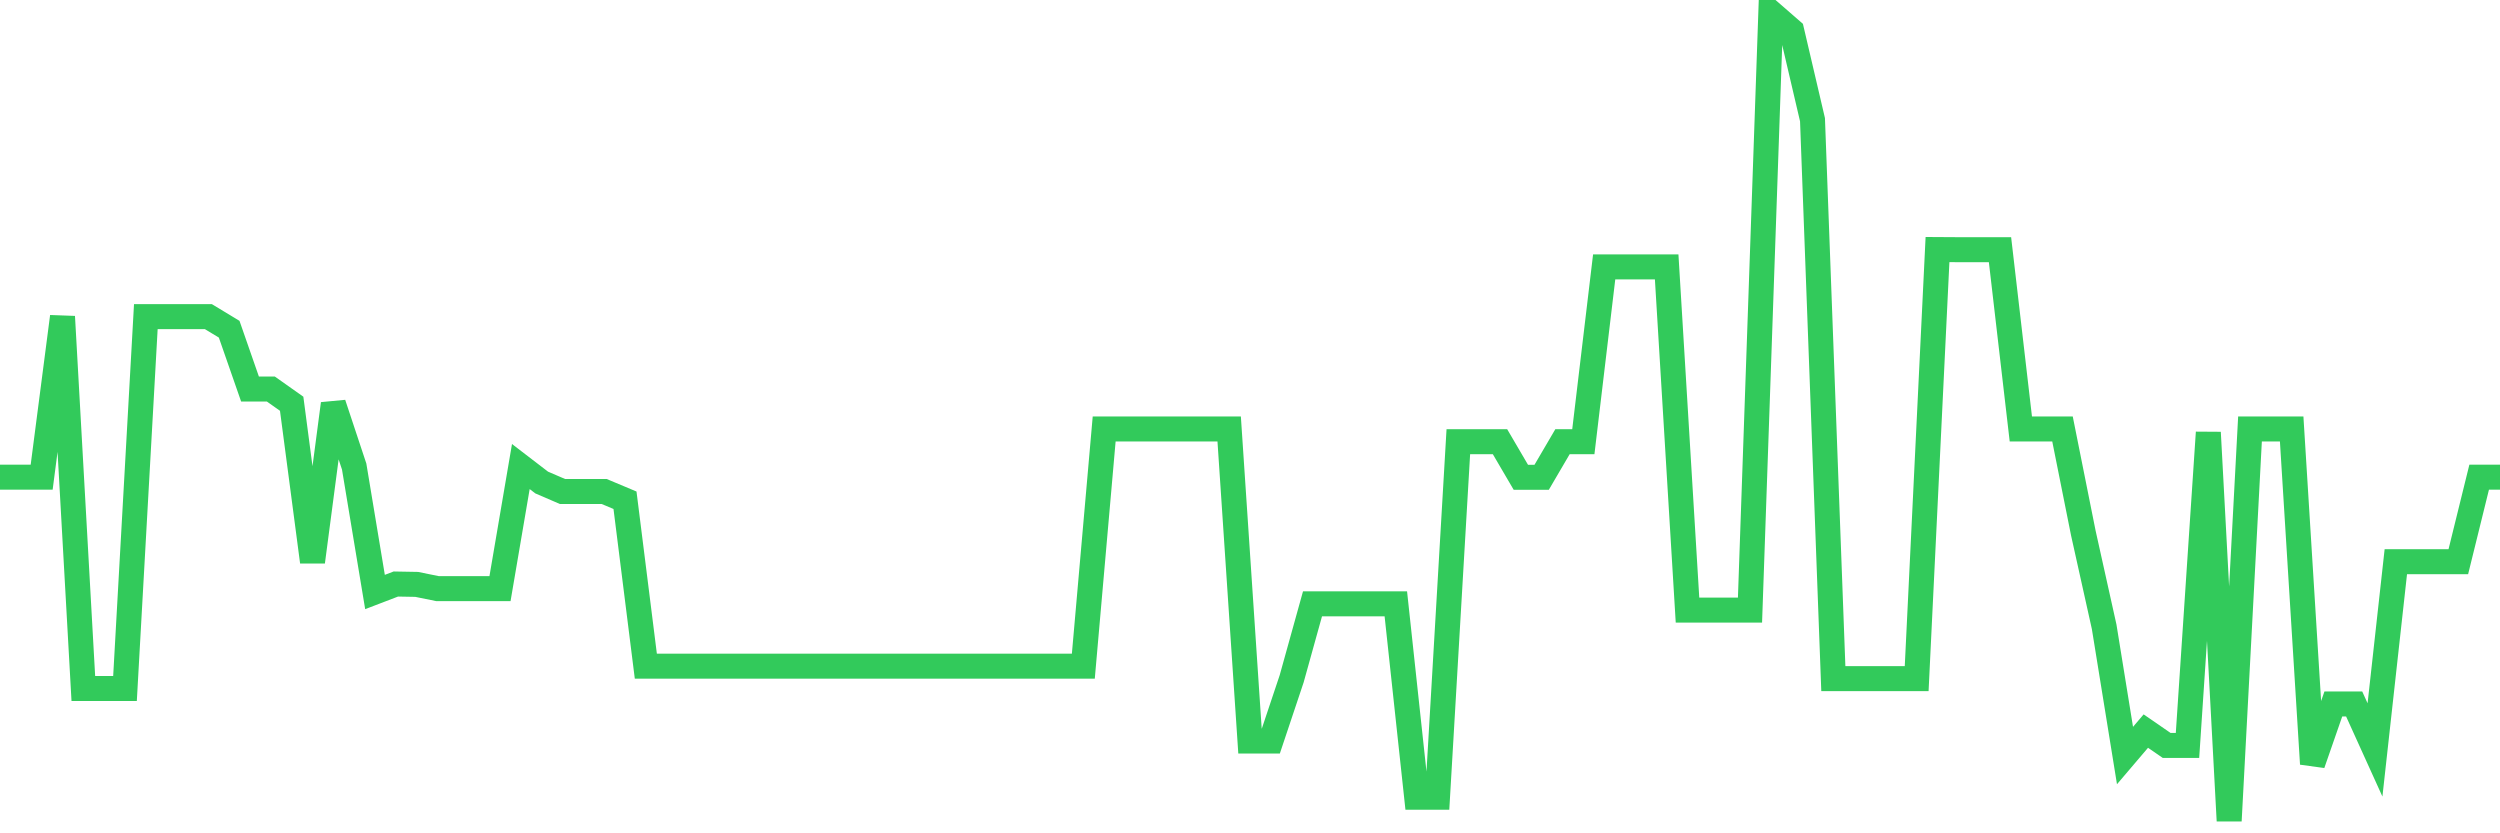 <svg
  xmlns="http://www.w3.org/2000/svg"
  xmlns:xlink="http://www.w3.org/1999/xlink"
  width="120"
  height="40"
  viewBox="0 0 120 40"
  preserveAspectRatio="none"
>
  <polyline
    points="0,22.903 1,22.903 2,22.903 3,15.197 4,33.048 5,33.048 6,33.048 7,15.197 8,15.197 9,15.197 10,15.197 11,15.802 12,18.673 13,18.673 14,19.38 15,26.972 16,19.38 17,22.394 18,28.416 19,28.033 20,28.051 21,28.254 22,28.254 23,28.254 24,28.254 25,22.394 26,23.161 27,23.592 28,23.592 29,23.592 30,24.012 31,31.976 32,31.976 33,31.976 34,31.976 35,31.976 36,31.976 37,31.976 38,31.976 39,31.976 40,31.976 41,31.976 42,31.976 43,31.976 44,31.976 45,31.976 46,31.976 47,31.976 48,31.976 49,31.976 50,31.976 51,31.976 52,31.976 53,20.59 54,20.59 55,20.59 56,20.59 57,20.59 58,20.59 59,20.59 60,35.571 61,35.571 62,32.581 63,28.985 64,28.985 65,28.985 66,28.985 67,28.985 68,38.267 69,38.267 70,21.201 71,21.201 72,21.201 73,22.909 74,22.909 75,21.201 76,21.201 77,12.812 78,12.812 79,12.812 80,12.812 81,29.285 82,29.285 83,29.285 84,29.285 85,0.6 86,1.469 87,5.747 88,32.575 89,32.575 90,32.575 91,32.575 92,32.575 93,11.979 94,11.985 95,11.985 96,11.985 97,20.59 98,20.59 99,20.59 100,25.588 101,30.088 102,36.266 103,35.092 104,35.781 105,35.781 106,20.758 107,39.4 108,20.59 109,20.59 110,20.59 111,36.668 112,33.791 113,33.791 114,35.996 115,26.96 116,26.96 117,26.96 118,26.96 119,22.903 120,22.903"
    fill="none"
    stroke="#32ca5b"
    stroke-width="1.2"
  >
  </polyline>
</svg>